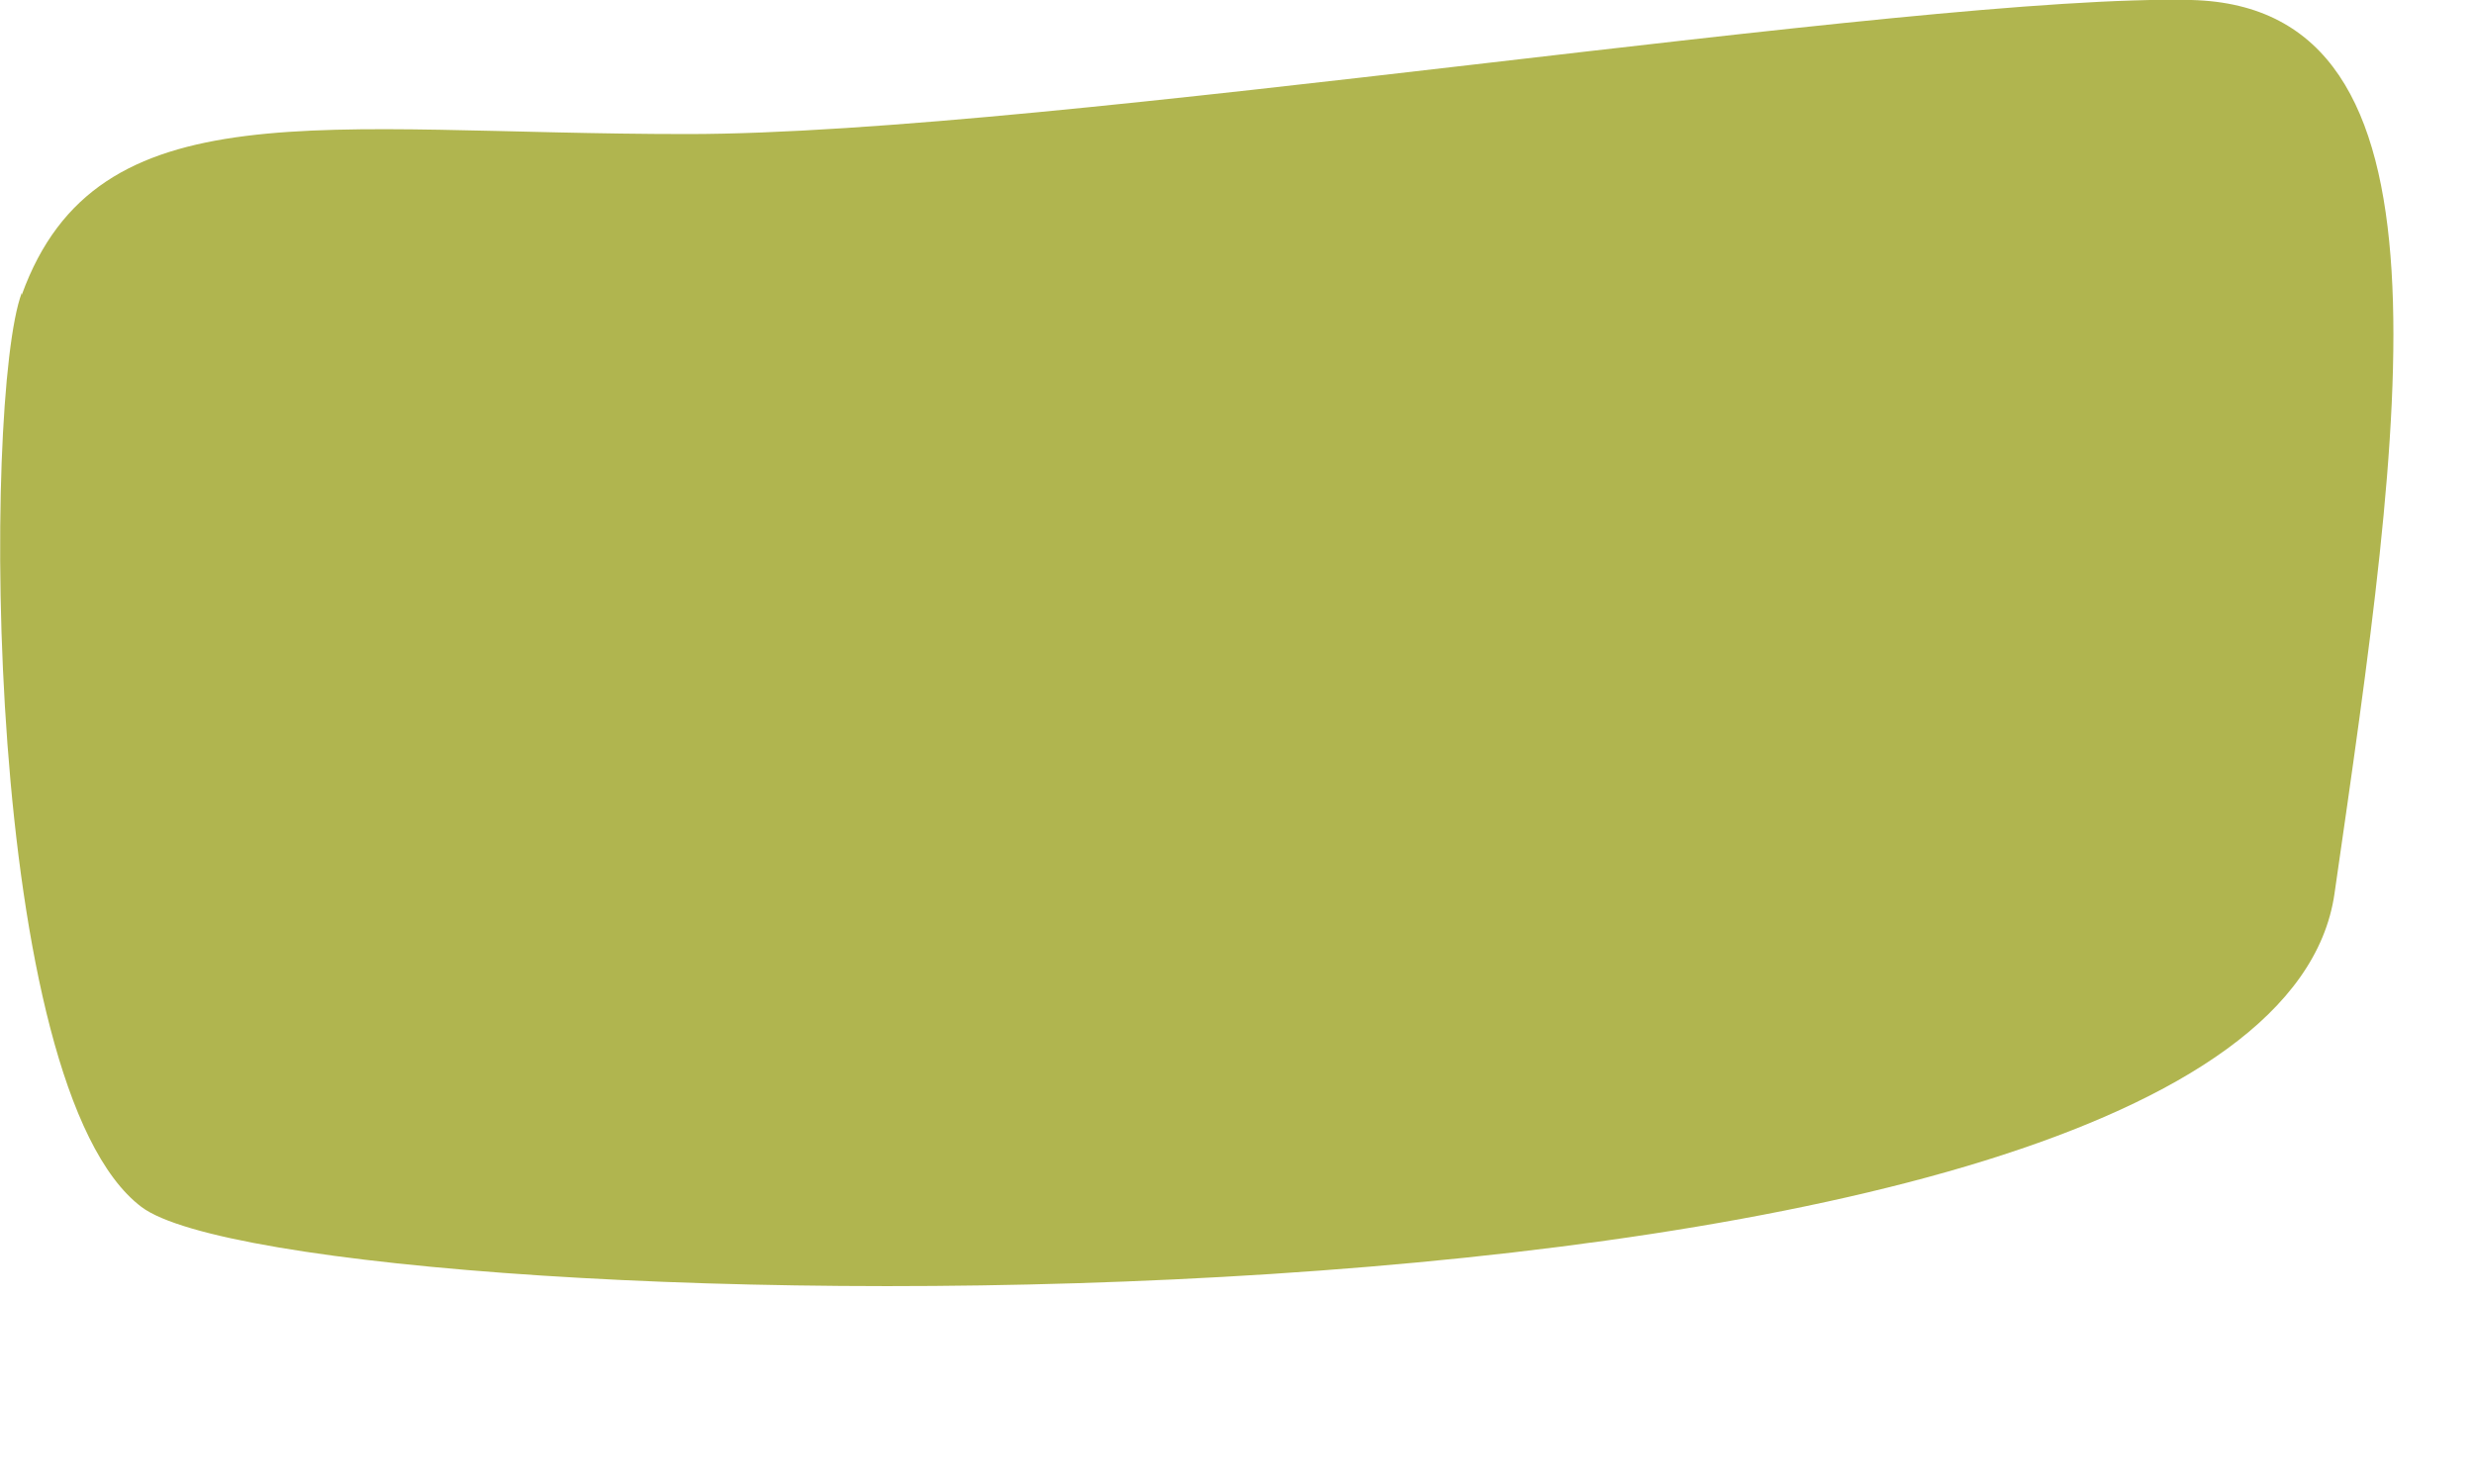 <?xml version="1.0" encoding="utf-8"?>
<svg xmlns="http://www.w3.org/2000/svg" fill="none" height="100%" overflow="visible" preserveAspectRatio="none" style="display: block;" viewBox="0 0 5 3" width="100%">
<path d="M0.044 0.592C-0.035 0.801 -0.035 2.198 0.286 2.44C0.607 2.682 4.578 2.77 4.718 1.807C4.857 0.843 4.983 0.014 4.429 0C3.871 -0.013 2.129 0.271 1.389 0.271C0.649 0.271 0.197 0.173 0.044 0.596V0.592Z" fill="#B0B54F" id="Vector"/>
</svg>